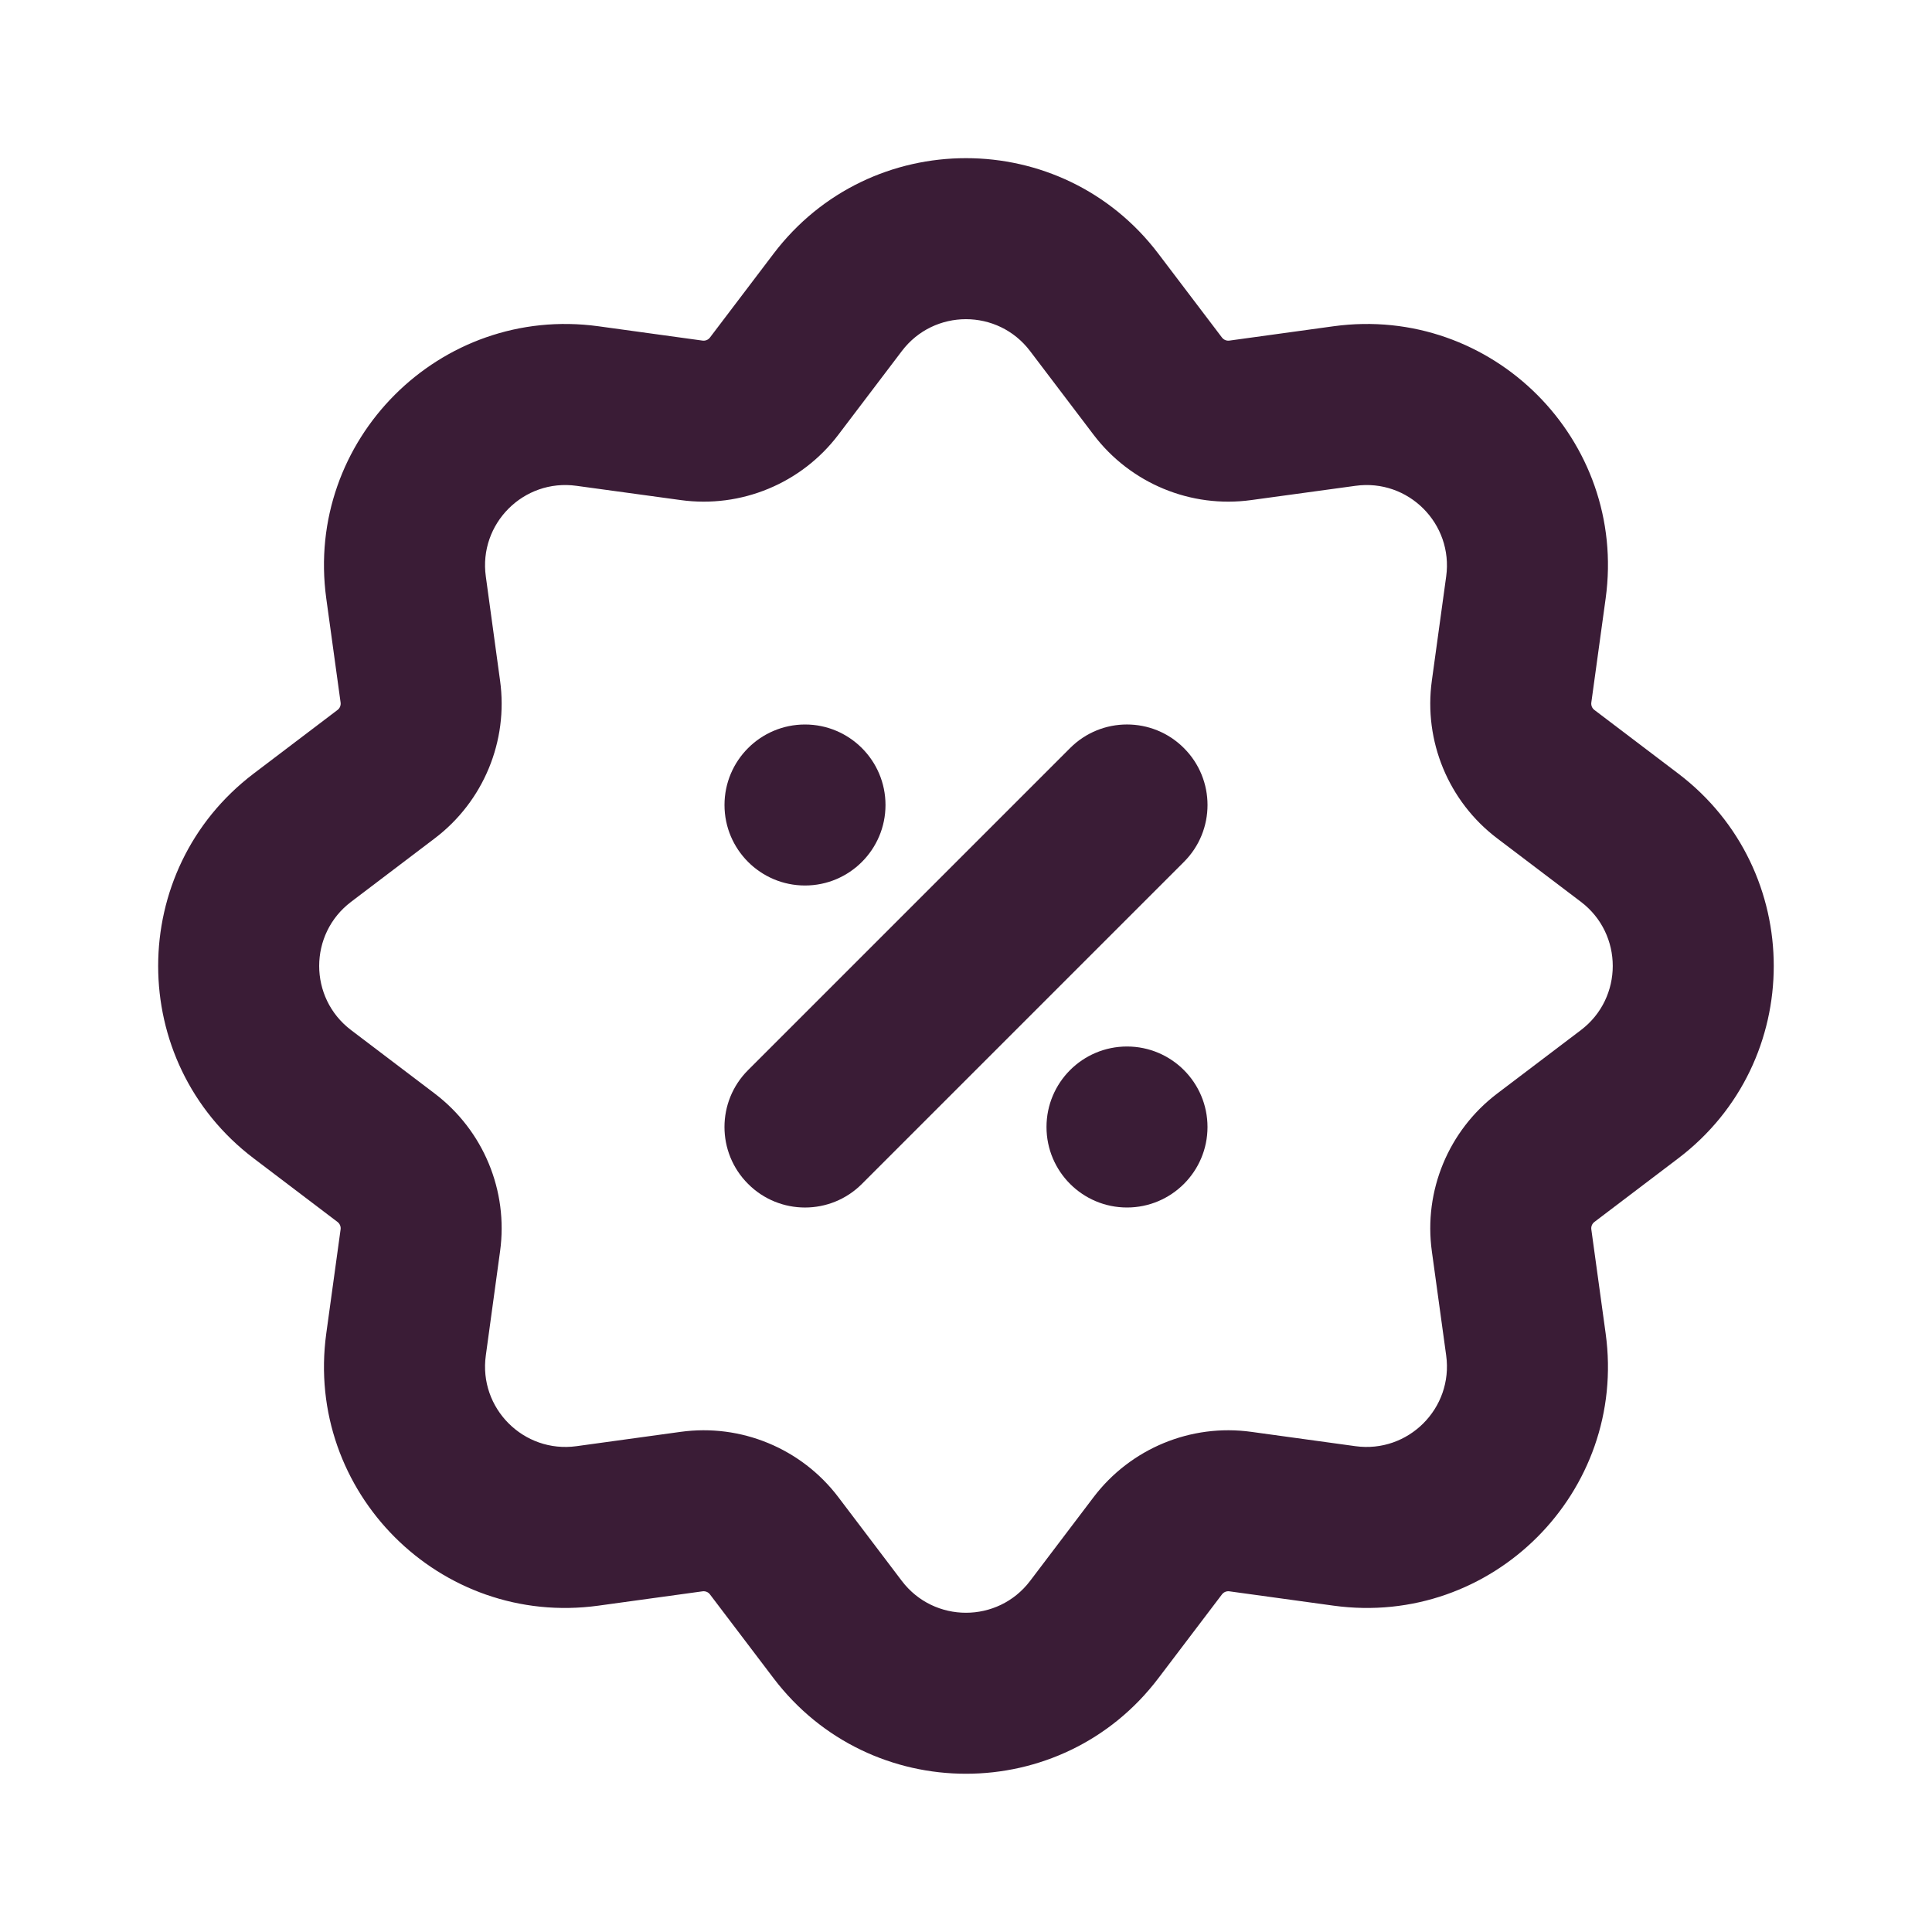 <svg width="24" height="24" viewBox="0 0 24 24" fill="none" xmlns="http://www.w3.org/2000/svg">
<path fill-rule="evenodd" clip-rule="evenodd" d="M13.585 5.401L12.796 4.361C12.396 3.833 11.603 3.833 11.203 4.361L10.414 5.401C9.956 6.005 9.206 6.316 8.455 6.212L7.161 6.035C6.505 5.944 5.944 6.505 6.035 7.161L6.212 8.455C6.316 9.206 6.005 9.956 5.401 10.414L4.361 11.203C3.833 11.603 3.833 12.396 4.361 12.796L5.401 13.585C6.005 14.044 6.316 14.793 6.212 15.544L6.035 16.838C5.944 17.494 6.505 18.055 7.161 17.965L8.455 17.787C9.206 17.683 9.956 17.994 10.414 18.598L11.203 19.639C11.603 20.166 12.396 20.166 12.796 19.639L13.585 18.598C14.044 17.994 14.793 17.683 15.544 17.787L16.838 17.965C17.494 18.055 18.055 17.494 17.965 16.838L17.787 15.544C17.683 14.793 17.994 14.044 18.598 13.585L19.639 12.796C20.166 12.396 20.166 11.603 19.639 11.203L18.598 10.414C17.994 9.956 17.683 9.206 17.787 8.455L17.965 7.161C18.055 6.505 17.494 5.944 16.838 6.035L15.544 6.212C14.793 6.316 14.044 6.005 13.585 5.401ZM14.39 3.152C13.19 1.569 10.81 1.569 9.609 3.152L8.82 4.192C8.799 4.221 8.763 4.236 8.727 4.231L7.434 4.053C5.466 3.783 3.783 5.466 4.053 7.434L4.231 8.727C4.236 8.763 4.221 8.799 4.192 8.82L3.152 9.609C1.569 10.81 1.569 13.19 3.152 14.39L4.192 15.179C4.221 15.201 4.236 15.236 4.231 15.272L4.053 16.565C3.783 18.534 5.466 20.217 7.434 19.946L8.727 19.768C8.763 19.763 8.799 19.778 8.82 19.807L9.609 20.847C10.81 22.43 13.19 22.43 14.39 20.847L15.179 19.807C15.201 19.778 15.236 19.763 15.272 19.768L16.565 19.946C18.534 20.217 20.217 18.534 19.946 16.565L19.768 15.272C19.763 15.236 19.778 15.201 19.807 15.179L20.847 14.39C22.43 13.19 22.43 10.81 20.847 9.609L19.807 8.82C19.778 8.799 19.763 8.763 19.768 8.727L19.946 7.434C20.217 5.466 18.534 3.783 16.565 4.053L15.272 4.231C15.236 4.236 15.201 4.221 15.179 4.192L14.39 3.152Z" fill="#3A1C36"/>
<path d="M14.707 10.707L10.707 14.707C10.317 15.098 9.683 15.098 9.293 14.707C8.902 14.317 8.902 13.683 9.293 13.293L13.293 9.293C13.683 8.902 14.317 8.902 14.707 9.293C15.098 9.683 15.098 10.317 14.707 10.707Z" fill="#3A1C36"/>
<path d="M11 10C11 10.552 10.552 11 10 11C9.448 11 9 10.552 9 10C9 9.448 9.448 9 10 9C10.552 9 11 9.448 11 10Z" fill="#3A1C36"/>
<path d="M13 14C13 14.552 13.448 15 14 15C14.552 15 15 14.552 15 14C15 13.448 14.552 13 14 13C13.448 13 13 13.448 13 14Z" fill="#3A1C36"/>
</svg>
